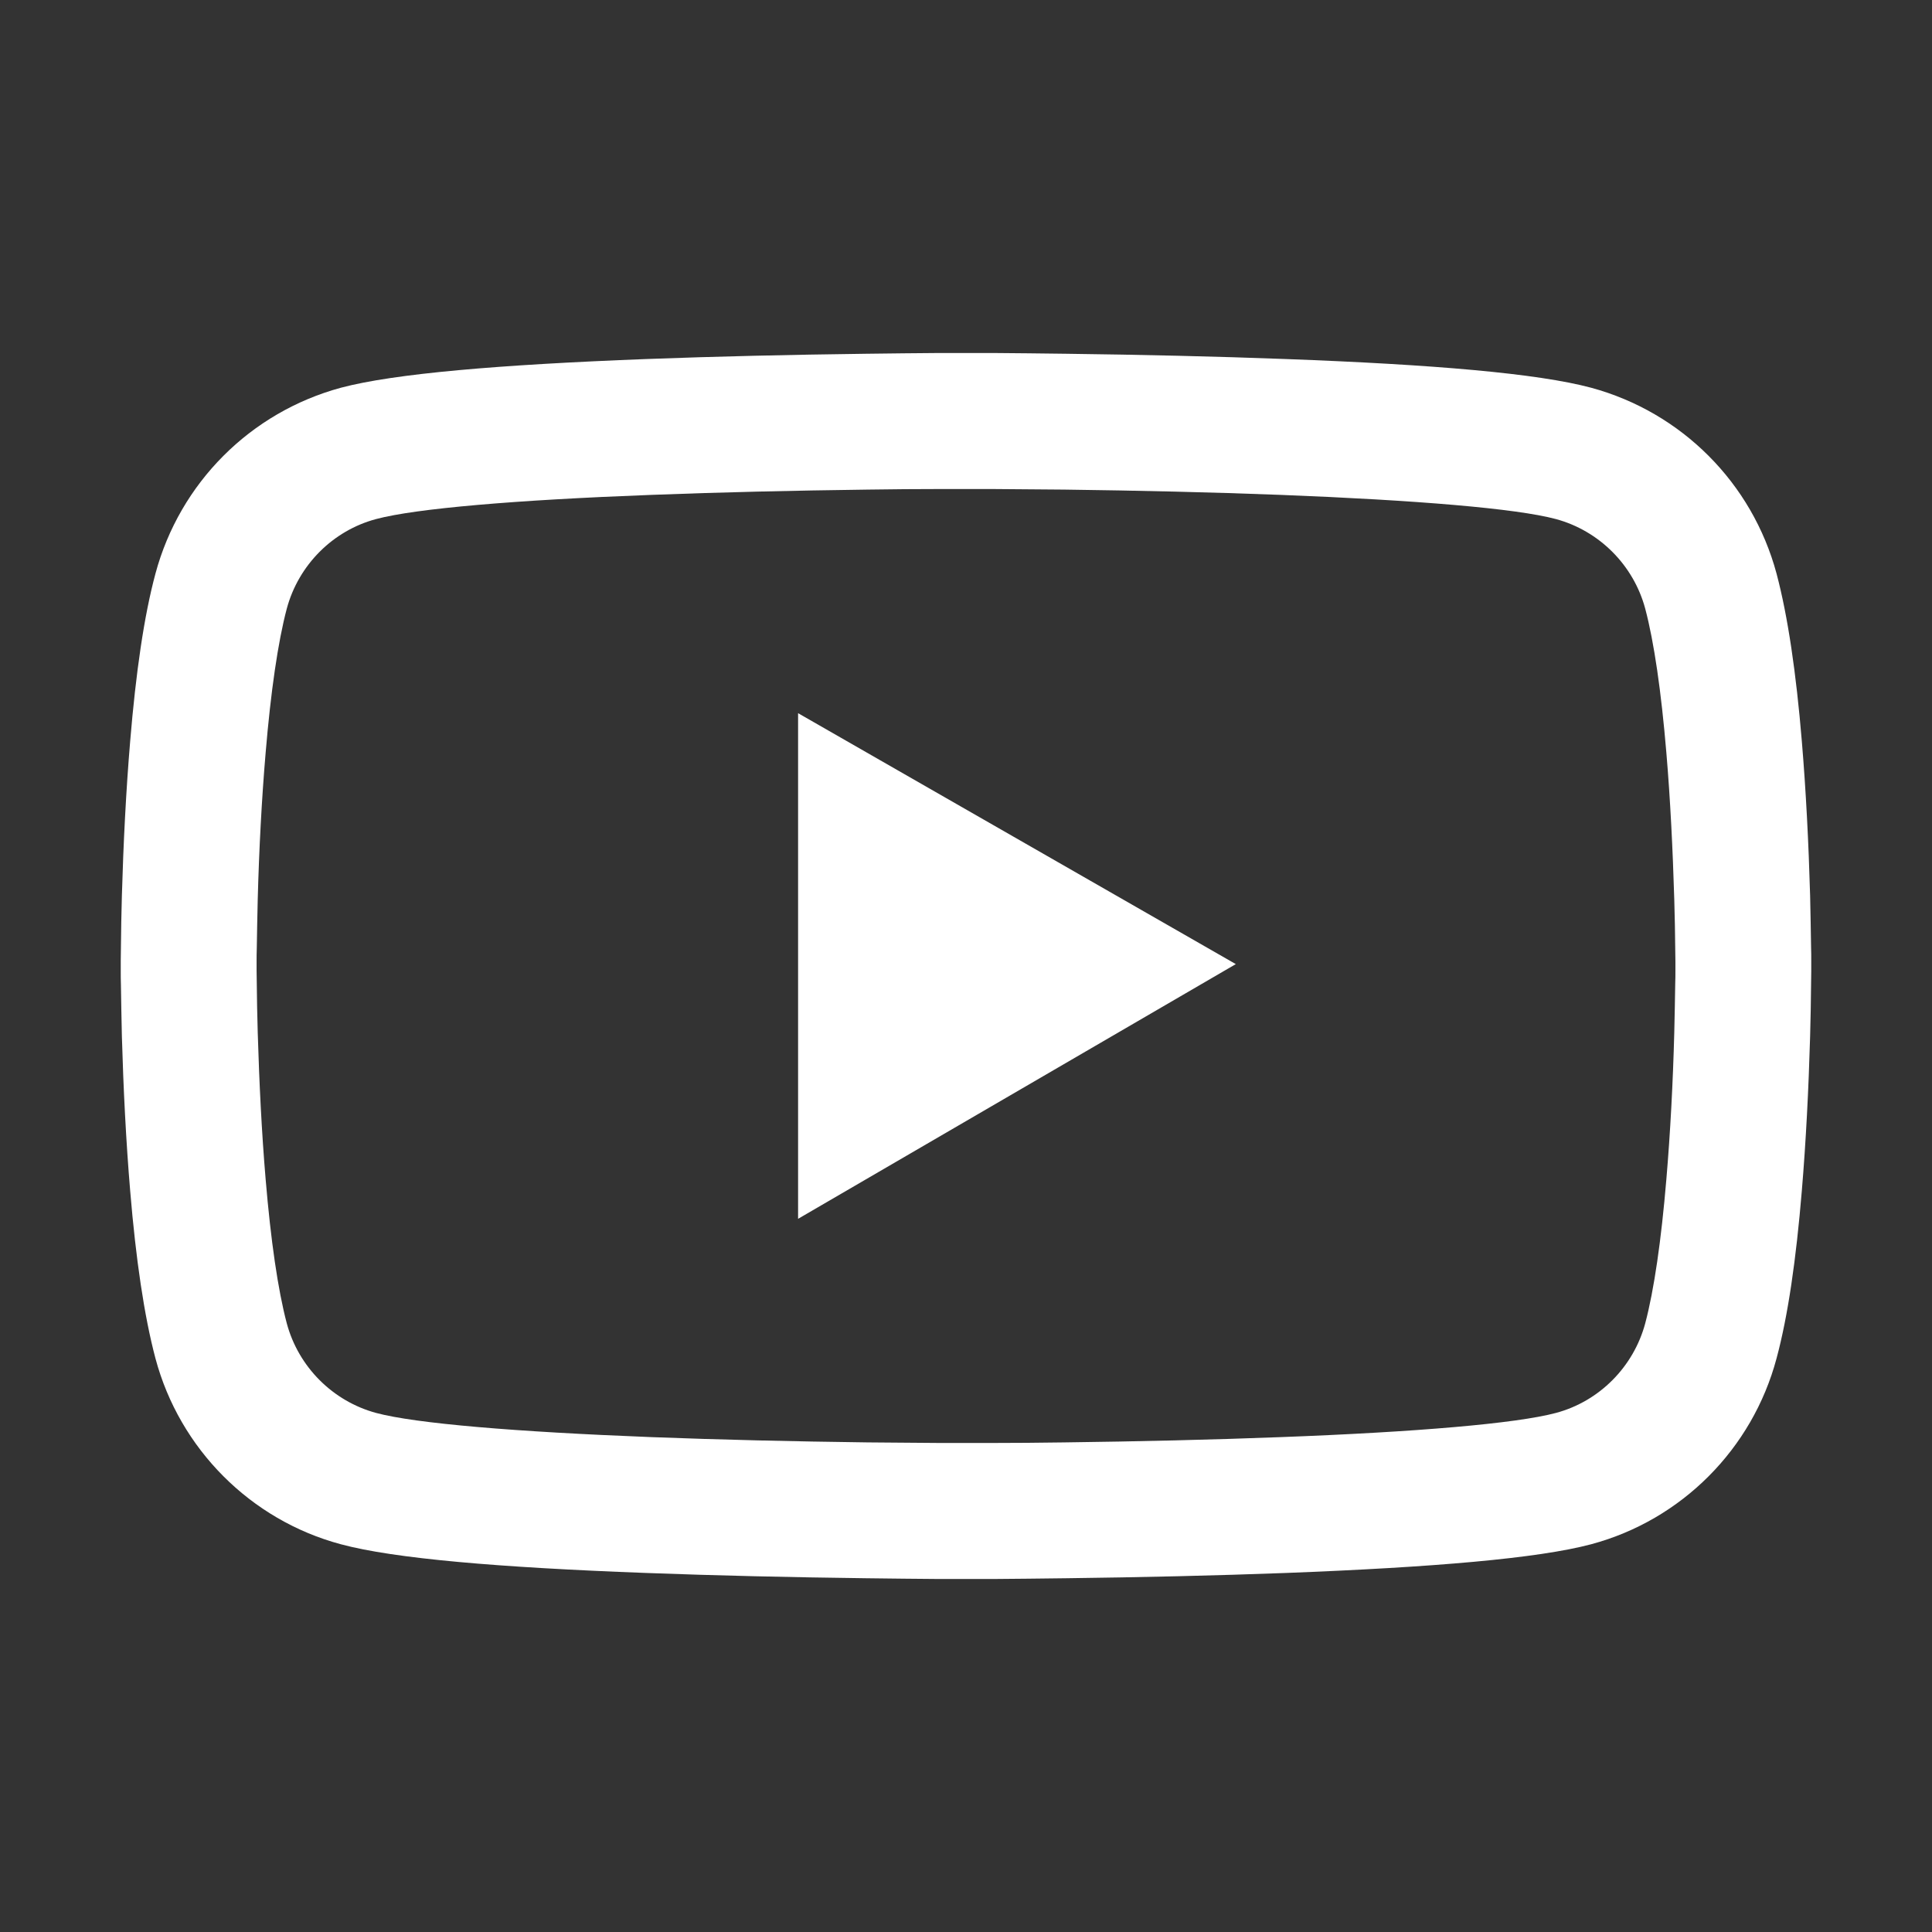 <?xml version="1.0" encoding="utf-8"?>
<!-- Generator: Adobe Illustrator 27.5.0, SVG Export Plug-In . SVG Version: 6.00 Build 0)  -->
<svg version="1.1" id="레이어_1" xmlns="http://www.w3.org/2000/svg" xmlns:xlink="http://www.w3.org/1999/xlink" x="0px"
	 y="0px" viewBox="0 0 1024 1024" style="enable-background:new 0 0 1024 1024;" xml:space="preserve">
<rect x="0" y="0" width="1024" height="1024" fill="#333333" stroke="none"/>
<style type="text/css">
	.st0{fill:#FFFFFF;}
</style>
<path class="st0" d="M960,509.2c0-2.2,0-4.7-0.1-7.6c-0.1-8.1-0.3-17.2-0.5-26.9c-0.8-27.9-2.2-55.7-4.4-81.9
	c-3-36.1-7.4-66.2-13.4-88.8c-12.9-48-50.3-85.5-98.3-98.5c-28.3-7.6-83.7-12.3-161.7-15.2c-37.1-1.4-76.8-2.3-116.5-2.8
	c-13.9-0.2-26.8-0.3-38.4-0.4h-29.4c-11.6,0.1-24.5,0.2-38.4,0.4c-39.7,0.5-79.4,1.4-116.5,2.8c-78,3-133.5,7.7-161.7,15.2
	c-48,13-85.4,50.5-98.3,98.5C76.3,326.6,72,356.7,69,392.8c-2.2,26.2-3.6,54-4.4,81.9c-0.3,9.7-0.4,18.8-0.5,26.9
	c0,2.9-0.1,5.4-0.1,7.6v5.6c0,2.2,0,4.7,0.1,7.6c0.1,8.1,0.3,17.2,0.5,26.9c0.8,27.9,2.2,55.7,4.4,81.9c3,36.1,7.4,66.2,13.4,88.8
	c12.8,47.9,50.4,85.7,98.3,98.5c28.2,7.6,83.7,12.3,161.7,15.2c37.1,1.4,76.8,2.3,116.5,2.8c13.9,0.2,26.8,0.3,38.4,0.4h29.4
	c11.6-0.1,24.5-0.2,38.4-0.4c39.7-0.5,79.4-1.4,116.5-2.8c78-3,133.5-7.7,161.7-15.2c47.9-12.8,85.5-50.5,98.3-98.5
	c6.1-22.6,10.4-52.7,13.4-88.8c2.2-26.2,3.6-54,4.4-81.9c0.3-9.7,0.4-18.8,0.5-26.9c0-2.9,0.1-5.4,0.1-7.6L960,509.2L960,509.2z
	 M888,514.4c0,2.1,0,4.4-0.1,7.1c-0.1,7.8-0.3,16.4-0.5,25.7c-0.7,26.6-2.1,53.2-4.2,77.9c-2.7,32.2-6.5,58.6-11.2,76.3
	c-6.2,23.1-24.4,41.4-47.4,47.5c-21,5.6-73.9,10.1-145.8,12.8c-36.4,1.4-75.6,2.3-114.7,2.8c-13.7,0.2-26.4,0.3-37.8,0.3h-28.6
	l-37.8-0.3c-39.1-0.5-78.2-1.4-114.7-2.8c-71.9-2.8-124.9-7.2-145.8-12.8c-23-6.2-41.2-24.4-47.4-47.5c-4.7-17.7-8.5-44.1-11.2-76.3
	c-2.1-24.7-3.4-51.3-4.2-77.9c-0.3-9.3-0.4-18-0.5-25.7c0-2.7-0.1-5.1-0.1-7.1v-4.8c0-2.1,0-4.4,0.1-7.1c0.1-7.8,0.3-16.4,0.5-25.7
	c0.7-26.6,2.1-53.2,4.2-77.9c2.7-32.2,6.5-58.6,11.2-76.3c6.2-23.1,24.4-41.4,47.4-47.5c21-5.6,73.9-10.1,145.8-12.8
	c36.4-1.4,75.6-2.3,114.7-2.8c13.7-0.2,26.4-0.3,37.8-0.3h28.6l37.8,0.3c39.1,0.5,78.2,1.4,114.7,2.8c71.9,2.8,124.9,7.2,145.8,12.8
	c23,6.2,41.2,24.4,47.4,47.5c4.7,17.7,8.5,44.1,11.2,76.3c2.1,24.7,3.4,51.3,4.2,77.9c0.3,9.3,0.4,18,0.5,25.7
	c0,2.7,0.1,5.1,0.1,7.1V514.4z M423,646l232-135L423,378V646z"/>
</svg>
